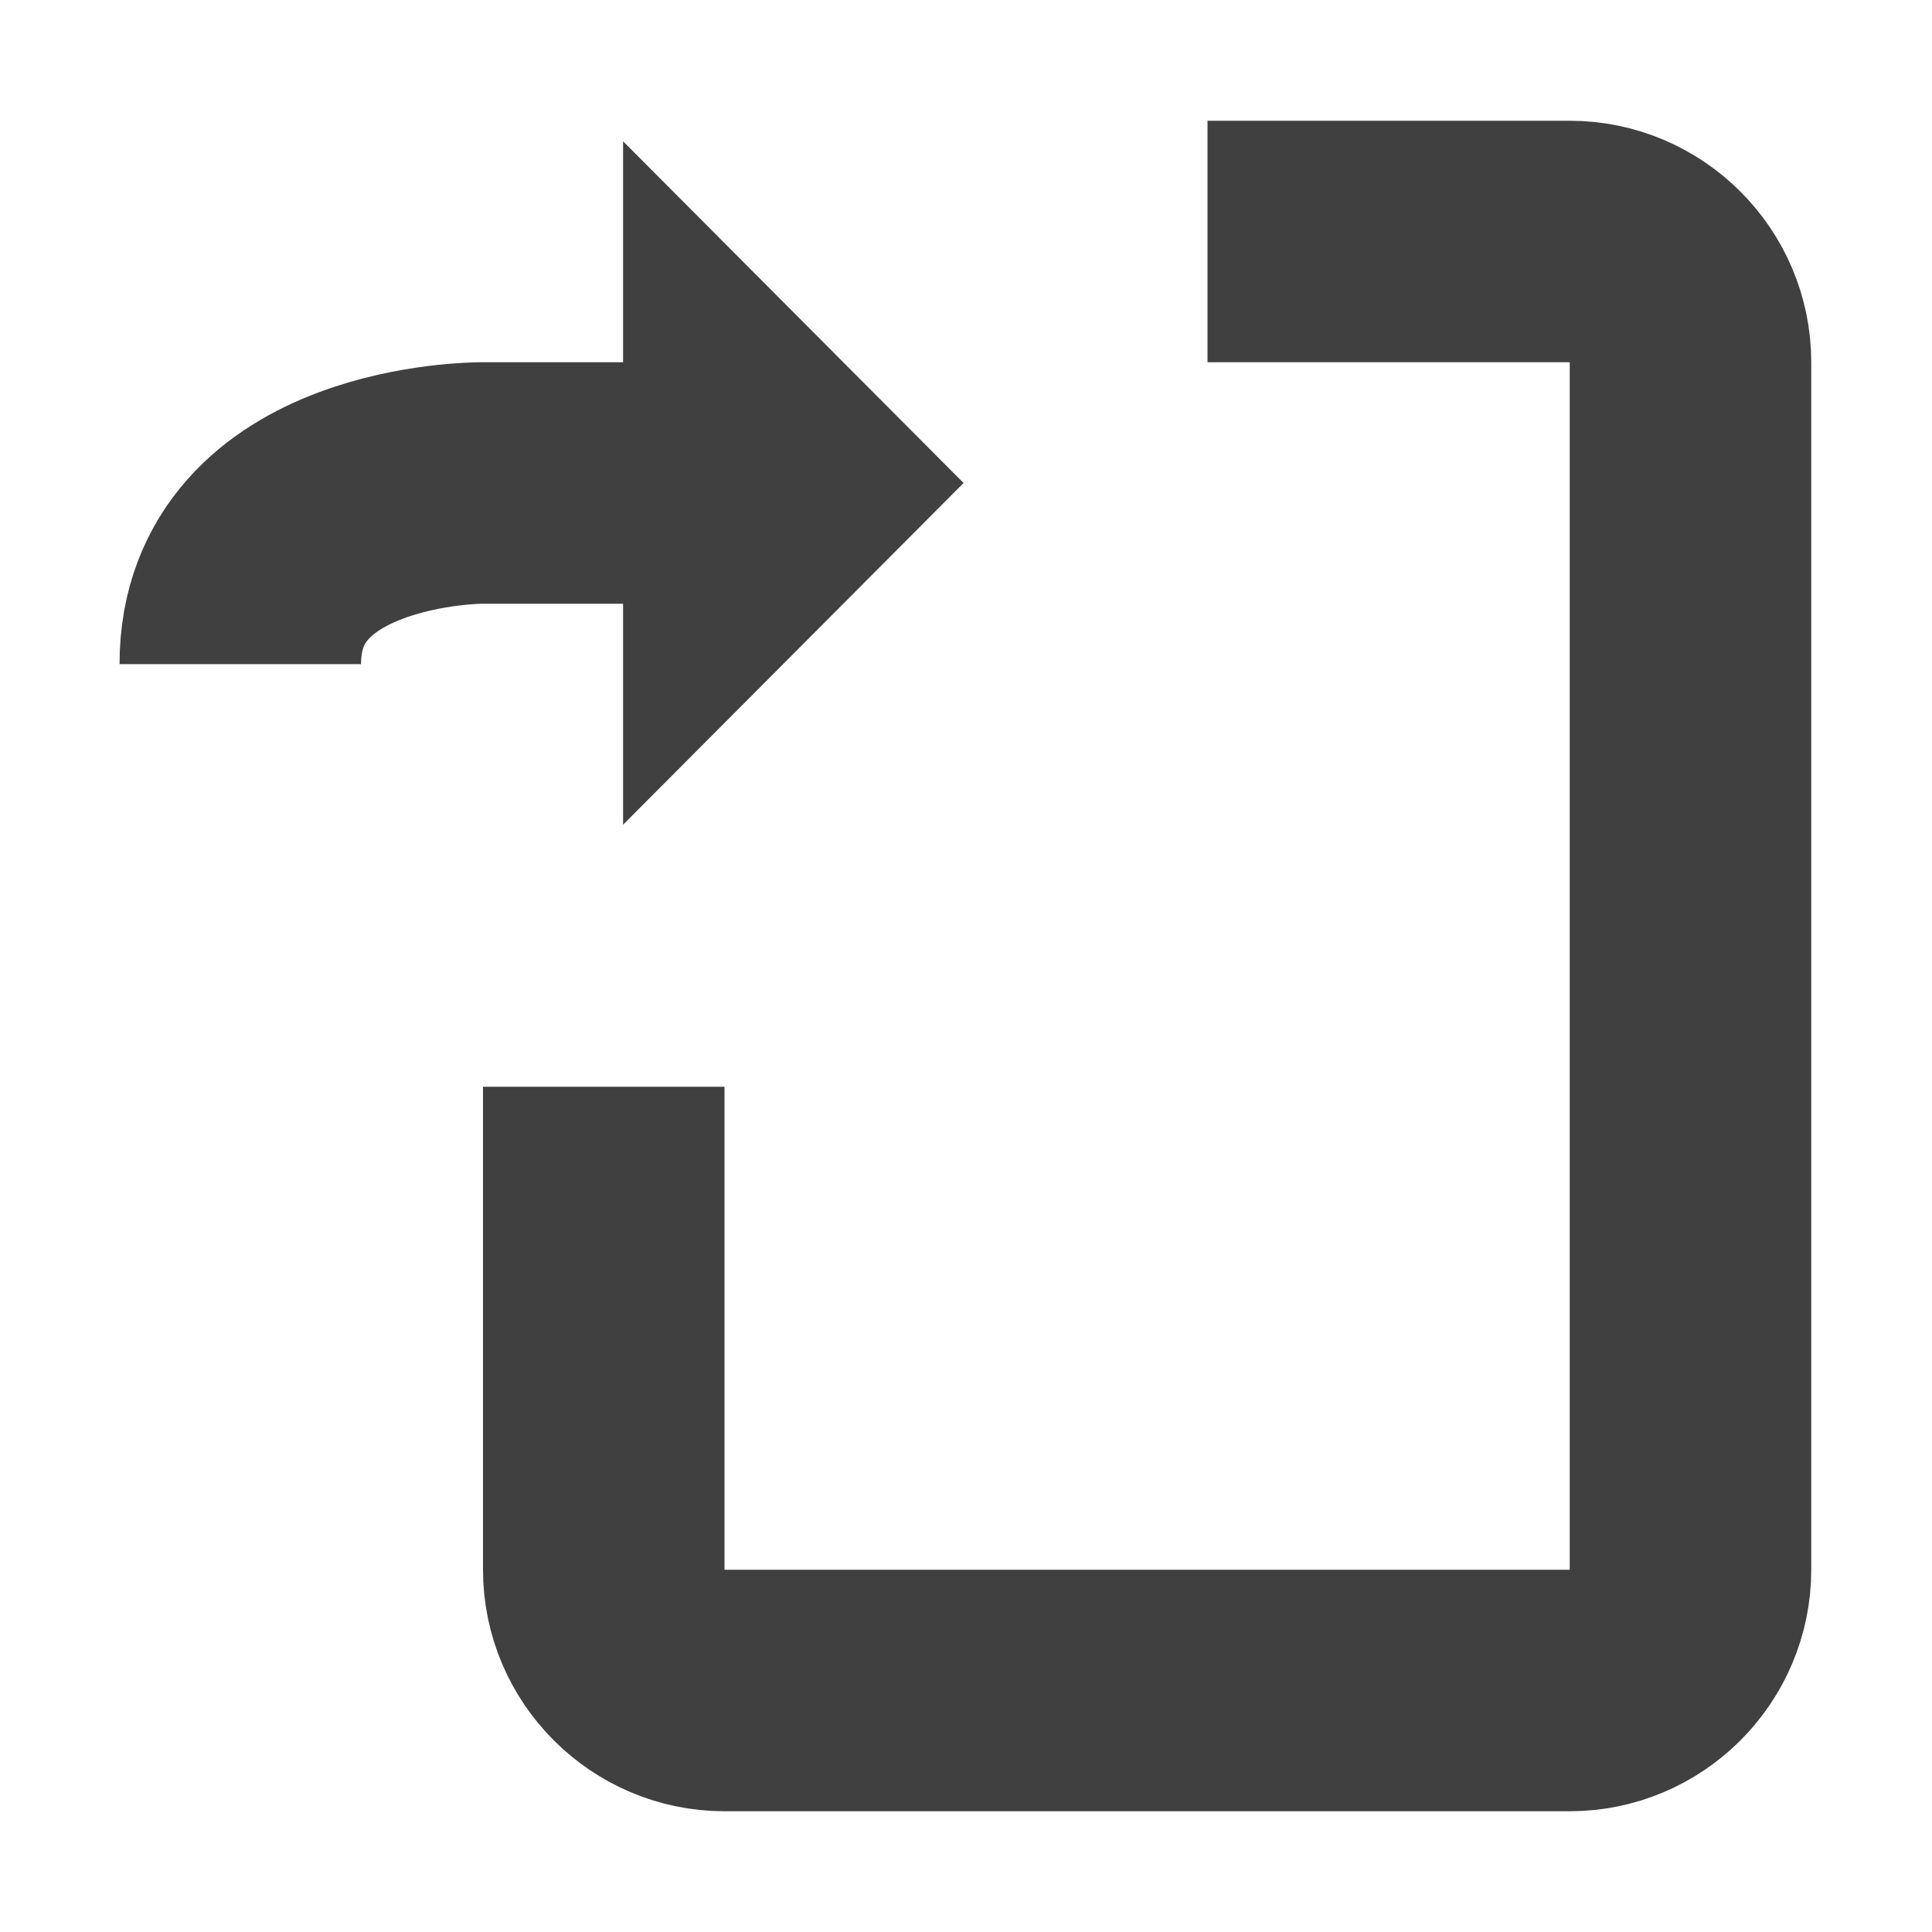 <?xml version="1.0" encoding="UTF-8"?><svg id="Layer_1" xmlns="http://www.w3.org/2000/svg" viewBox="0 0 16 16"><defs><style>.cls-1{fill:none;stroke:#404040;stroke-miterlimit:10;stroke-width:2px;}.cls-2{fill:#404040;}</style></defs><path class="cls-1" d="M10,2h3c.55,0,1,.45,1,1V13c0,.55-.45,1-1,1H6c-.55,0-1-.45-1-1v-4"/><g><polyline class="cls-2" points="5.16 6.83 7.98 4 5.16 1.17"/><path class="cls-1" d="M6,4H3.98s-1.99,0-1.99,1.5"/></g></svg>
